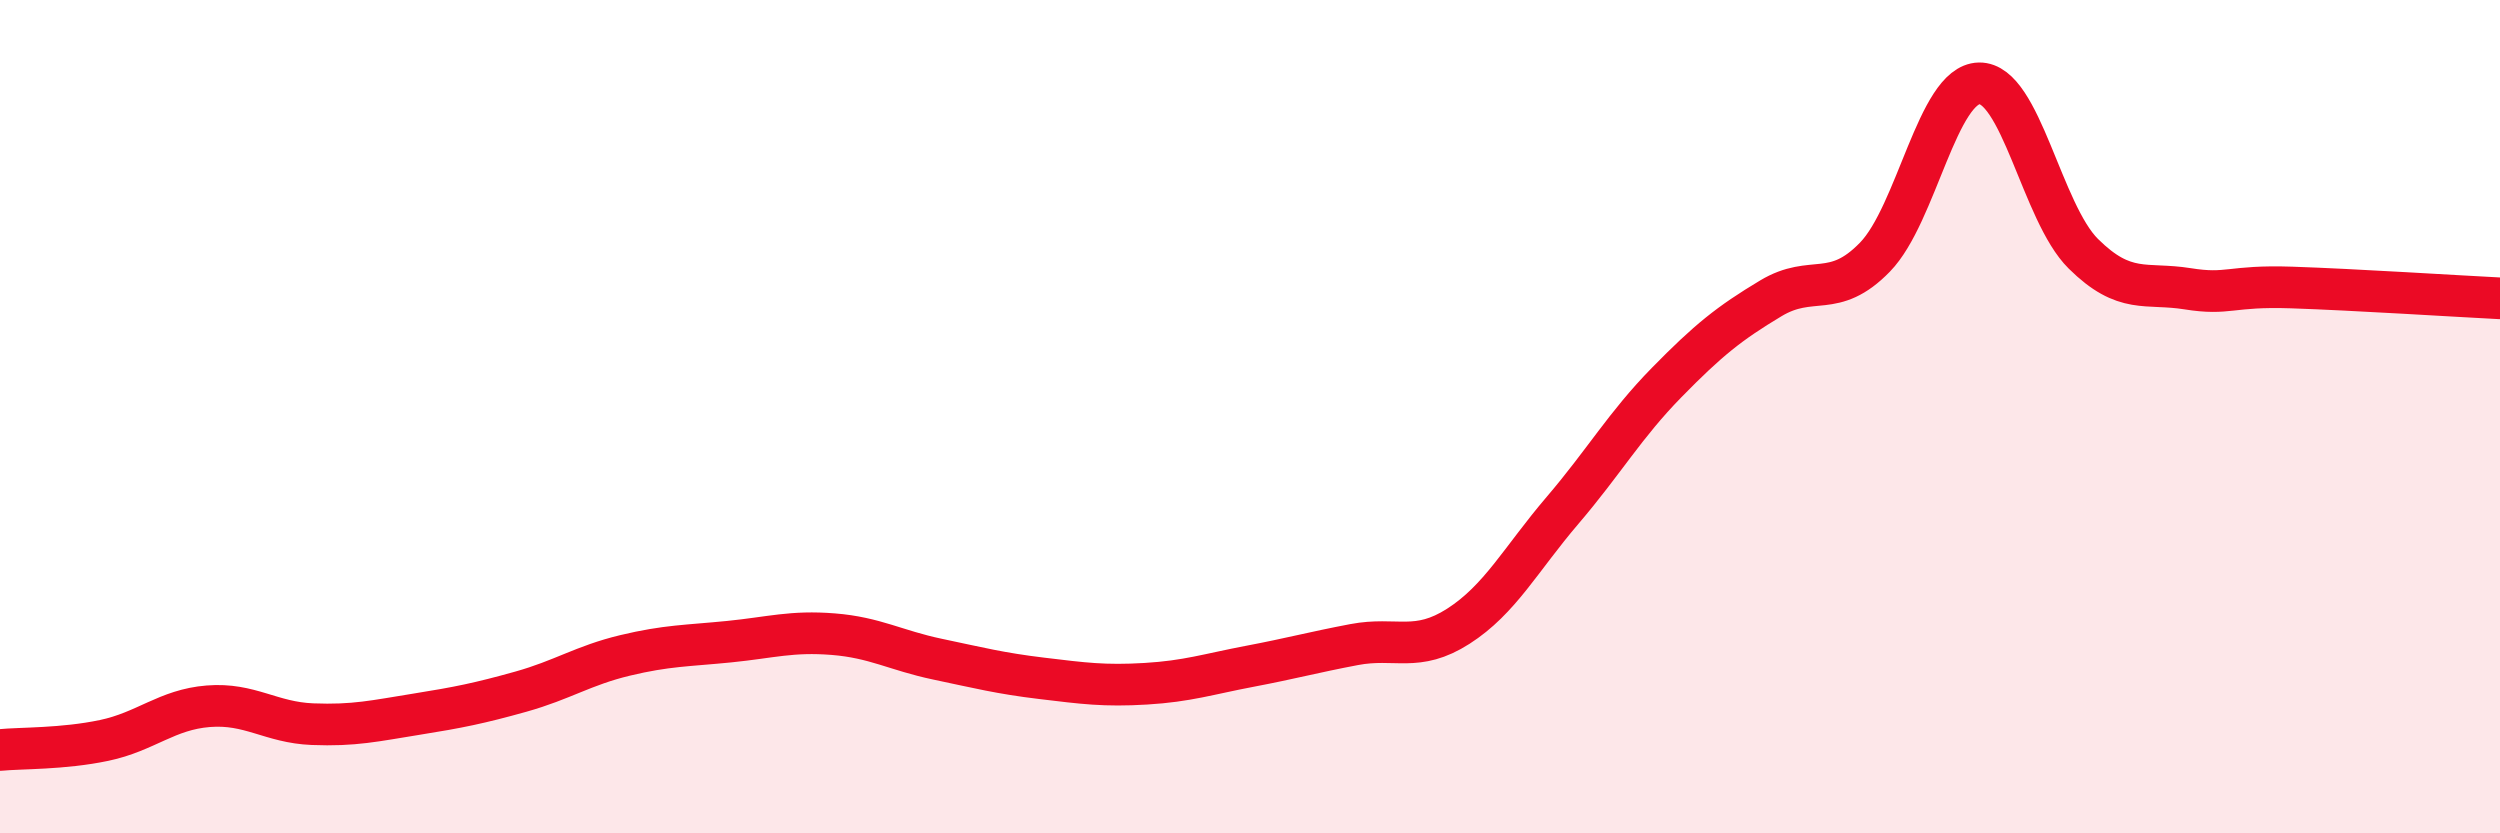 
    <svg width="60" height="20" viewBox="0 0 60 20" xmlns="http://www.w3.org/2000/svg">
      <path
        d="M 0,18 C 0.5,17.95 1.5,17.98 2.5,17.77 C 3.5,17.56 4,17.03 5,16.95 C 6,16.87 6.5,17.34 7.5,17.38 C 8.5,17.42 9,17.3 10,17.14 C 11,16.98 11.5,16.88 12.5,16.6 C 13.5,16.32 14,15.97 15,15.73 C 16,15.49 16.5,15.5 17.5,15.4 C 18.5,15.3 19,15.14 20,15.22 C 21,15.3 21.5,15.61 22.5,15.82 C 23.5,16.03 24,16.16 25,16.28 C 26,16.4 26.5,16.47 27.5,16.41 C 28.5,16.35 29,16.18 30,15.99 C 31,15.8 31.5,15.66 32.5,15.47 C 33.5,15.28 34,15.67 35,15.03 C 36,14.39 36.5,13.42 37.5,12.25 C 38.5,11.08 39,10.2 40,9.18 C 41,8.16 41.5,7.76 42.5,7.16 C 43.5,6.56 44,7.2 45,6.17 C 46,5.14 46.5,2.02 47.5,2 C 48.5,1.98 49,5.1 50,6.09 C 51,7.08 51.5,6.77 52.5,6.93 C 53.5,7.09 53.5,6.85 55,6.9 C 56.5,6.95 59,7.11 60,7.16L60 20L0 20Z"
        fill="#EB0A25"
        opacity="0.1"
        stroke-linecap="round"
        stroke-linejoin="round"
      />
      <path
        d="M 0,18 C 0.5,17.95 1.5,17.98 2.5,17.77 C 3.5,17.56 4,17.03 5,16.95 C 6,16.87 6.5,17.34 7.5,17.38 C 8.5,17.42 9,17.3 10,17.14 C 11,16.98 11.5,16.88 12.5,16.6 C 13.5,16.32 14,15.97 15,15.73 C 16,15.49 16.5,15.5 17.5,15.4 C 18.5,15.3 19,15.14 20,15.22 C 21,15.3 21.5,15.61 22.5,15.82 C 23.5,16.03 24,16.16 25,16.28 C 26,16.4 26.5,16.47 27.5,16.41 C 28.5,16.35 29,16.18 30,15.99 C 31,15.8 31.5,15.66 32.5,15.47 C 33.5,15.28 34,15.67 35,15.03 C 36,14.39 36.5,13.42 37.5,12.25 C 38.5,11.08 39,10.2 40,9.18 C 41,8.16 41.5,7.76 42.5,7.16 C 43.5,6.56 44,7.2 45,6.17 C 46,5.14 46.5,2.02 47.5,2 C 48.5,1.98 49,5.1 50,6.09 C 51,7.08 51.5,6.77 52.5,6.93 C 53.5,7.09 53.5,6.85 55,6.9 C 56.5,6.95 59,7.11 60,7.16"
        stroke="#EB0A25"
        stroke-width="1"
        fill="none"
        stroke-linecap="round"
        stroke-linejoin="round"
      />
    </svg>
  